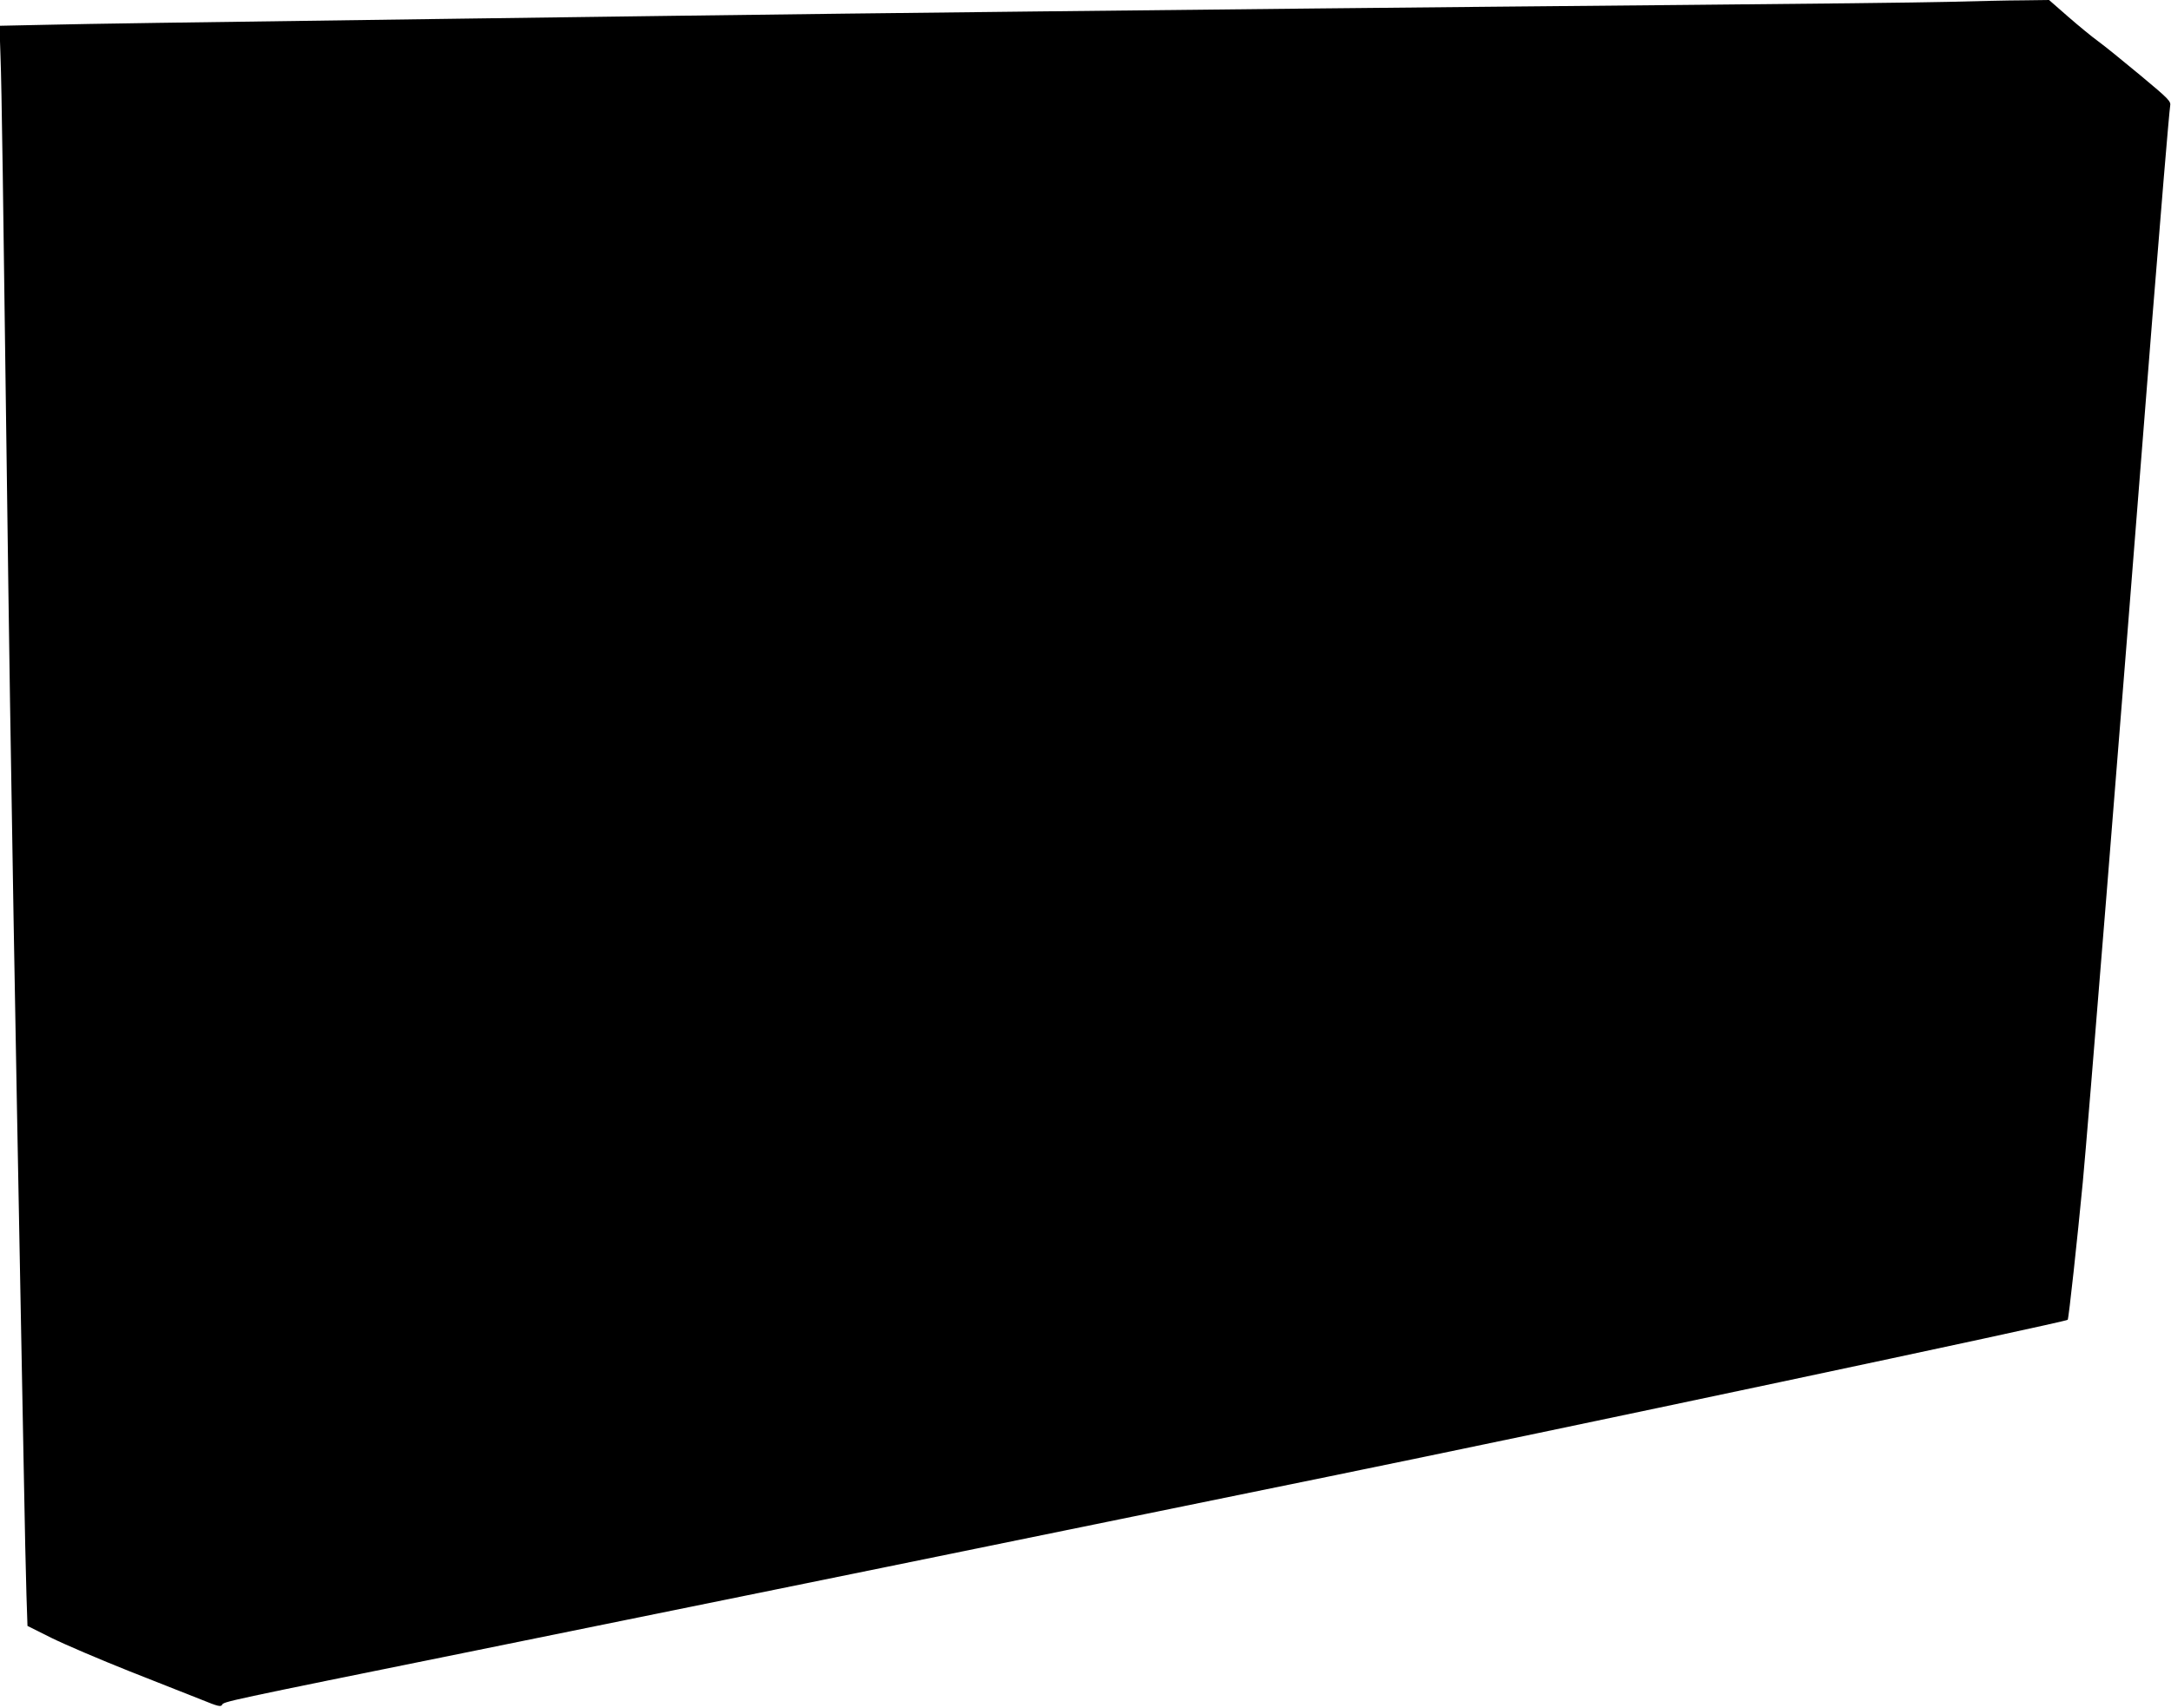<?xml version="1.0" standalone="no"?>
<!DOCTYPE svg PUBLIC "-//W3C//DTD SVG 20010904//EN"
 "http://www.w3.org/TR/2001/REC-SVG-20010904/DTD/svg10.dtd">
<svg version="1.0" xmlns="http://www.w3.org/2000/svg"
 width="1280pt" height="1007pt" viewBox="0 0 1280 1007"
 preserveAspectRatio="xMidYMid meet">
<g transform="translate(0,1007) scale(0.1,-0.1)"
fill="#000000" stroke="none">
<path d="M11485 10059 c-159 -4 -855 -12 -1545 -18 -690 -6 -1676 -16 -2190
-21 -2663 -28 -3034 -33 -5030 -60 -1774 -24 -2172 -30 -2439 -36 l-284 -6 6
-182 c7 -178 16 -844 37 -2446 12 -930 26 -1838 40 -2635 5 -302 14 -806 20
-1120 6 -313 15 -795 20 -1070 5 -275 14 -752 20 -1060 5 -308 13 -641 16
-741 l6 -181 142 -71 c77 -38 285 -127 461 -197 176 -69 368 -145 428 -169 90
-37 109 -41 116 -29 11 20 -15 15 1506 323 187 38 585 119 885 180 300 61 698
142 885 180 187 38 948 193 1690 345 743 152 1447 296 1565 320 1287 263 4340
910 4351 923 6 6 57 478 89 812 31 328 204 2477 410 5095 45 564 99 1215 105
1250 5 28 -4 38 -177 182 -101 84 -212 174 -248 200 -36 26 -115 91 -177 145
l-112 98 -153 -2 c-84 0 -283 -5 -443 -9z"/>
</g>
</svg>
